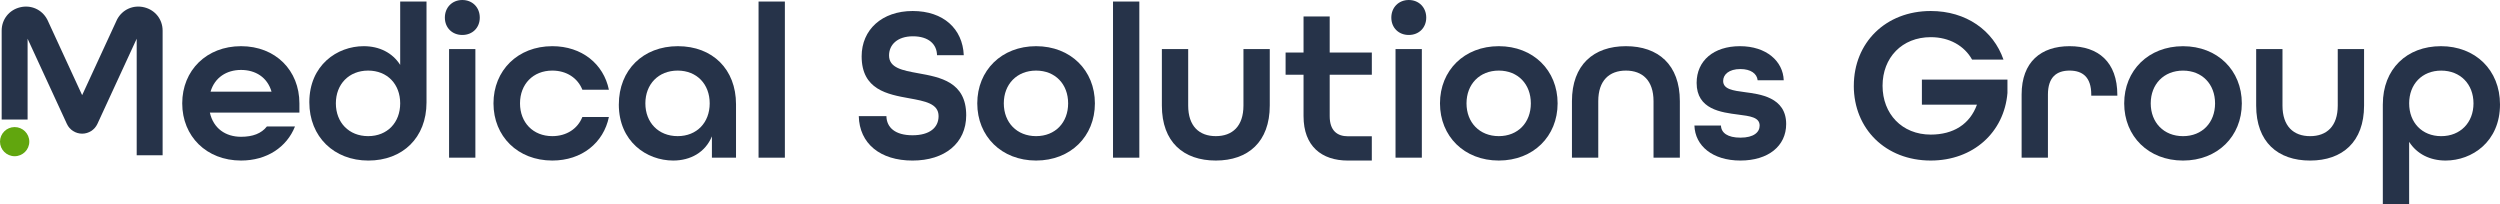 <svg width="441" height="36" viewBox="0 0 441 36" fill="none" xmlns="http://www.w3.org/2000/svg">
<path d="M234.559 9.266H241.991V13.18H234.559V20.491C234.559 23.038 235.879 24.041 237.776 24.041H241.987V28.322H237.776C233.124 28.322 229.945 25.778 229.945 20.494V13.183H226.779V9.269H229.945V2.907H234.559V9.269V9.266Z" fill="#263349"/>
<path d="M151.488 20.484H156.363C156.4 22.5 157.921 23.861 160.964 23.861C164.006 23.861 165.565 22.504 165.565 20.484C165.565 18.274 163.186 17.845 160.417 17.342C156.554 16.645 151.994 15.829 151.994 9.933C151.994 5.24 155.583 1.942 161.001 1.942C166.419 1.942 169.814 5.084 170.009 9.739H165.291C165.254 7.801 163.808 6.403 161.039 6.403C158.27 6.403 156.828 7.916 156.828 9.78C156.828 11.99 159.207 12.418 161.976 12.921C165.835 13.619 170.439 14.435 170.439 20.331C170.439 25.258 166.655 28.322 160.964 28.322C155.272 28.322 151.605 25.336 151.488 20.484Z" fill="#263349"/>
<path d="M172.391 18.233C172.391 12.415 176.681 8.147 182.766 8.147C188.85 8.147 193.14 12.415 193.14 18.233C193.14 24.051 188.85 28.319 182.766 28.319C176.681 28.319 172.391 24.051 172.391 18.233ZM188.419 18.233C188.419 14.856 186.157 12.452 182.766 12.452C179.375 12.452 177.071 14.856 177.071 18.233C177.071 21.61 179.371 24.014 182.766 24.014C186.16 24.014 188.419 21.61 188.419 18.233Z" fill="#263349"/>
<path d="M196.336 0.272H200.978V27.815H196.336V0.272Z" fill="#263349"/>
<path d="M204.954 18.621V8.651H209.596V18.621C209.596 22.266 211.547 24.014 214.47 24.014C217.393 24.014 219.345 22.269 219.345 18.621V8.651H223.987V18.621C223.987 25.02 220.165 28.319 214.47 28.319C208.775 28.319 204.954 25.061 204.954 18.621Z" fill="#263349"/>
<path d="M245.429 3.105C245.429 1.319 246.718 0 248.509 0C250.301 0 251.589 1.319 251.589 3.105C251.589 4.89 250.304 6.168 248.509 6.168C246.715 6.168 245.429 4.89 245.429 3.105ZM246.171 8.651H250.813V27.815H246.171V8.651Z" fill="#263349"/>
<path d="M254.013 18.233C254.013 12.415 258.303 8.147 264.387 8.147C270.472 8.147 274.762 12.415 274.762 18.233C274.762 24.051 270.472 28.319 264.387 28.319C258.303 28.319 254.013 24.051 254.013 18.233ZM270.041 18.233C270.041 14.856 267.778 12.452 264.387 12.452C260.997 12.452 258.693 14.856 258.693 18.233C258.693 21.61 260.993 24.014 264.387 24.014C267.782 24.014 270.041 21.61 270.041 18.233Z" fill="#263349"/>
<path d="M277.292 17.845C277.292 11.446 281.113 8.147 286.808 8.147C292.503 8.147 296.325 11.405 296.325 17.845V27.815H291.682V17.845C291.682 14.2 289.734 12.452 286.808 12.452C283.882 12.452 281.934 14.197 281.934 17.845V27.815H277.292V17.845Z" fill="#263349"/>
<path d="M298.898 22.15H303.578C303.616 23.429 304.747 24.282 307.01 24.282C309.389 24.282 310.401 23.313 310.401 22.15C310.401 20.674 308.685 20.481 306.617 20.212C303.653 19.824 299.285 19.321 299.285 14.625C299.285 10.708 302.286 8.147 306.928 8.147C311.57 8.147 314.534 10.786 314.65 14.159H310.049C309.933 12.996 308.839 12.18 307.007 12.18C304.98 12.18 303.964 13.149 303.964 14.275C303.964 15.751 305.718 15.982 307.786 16.254C310.36 16.604 315.081 17.108 315.081 21.878C315.081 25.758 311.922 28.319 307.007 28.319C302.091 28.319 299.011 25.721 298.895 22.15H298.898Z" fill="#263349"/>
<path d="M327.014 15.132C327.014 7.529 332.63 1.942 340.584 1.942C346.823 1.942 351.622 5.356 353.413 10.514H347.876C346.512 8.069 343.859 6.556 340.584 6.556C335.515 6.556 332.083 10.164 332.083 15.128C332.083 20.093 335.515 23.742 340.584 23.742C344.563 23.742 347.486 21.919 348.734 18.464H339.022V14.04H354.114V16.407C353.53 23.351 348.071 28.319 340.581 28.319C332.627 28.319 327.01 22.732 327.01 15.128L327.014 15.132Z" fill="#263349"/>
<path d="M356.613 16.683C356.613 10.902 360.045 8.147 365.076 8.147C370.108 8.147 373.499 10.902 373.499 16.761V16.876H368.898V16.683C368.898 13.578 367.339 12.452 365.076 12.452C362.814 12.452 361.255 13.578 361.255 16.683V27.815H356.613V16.683Z" fill="#263349"/>
<path d="M374.709 18.236C374.709 12.418 378.999 8.151 385.084 8.151C391.168 8.151 395.458 12.418 395.458 18.236C395.458 24.055 391.168 28.322 385.084 28.322C378.999 28.322 374.709 24.055 374.709 18.236ZM390.738 18.236C390.738 14.86 388.475 12.456 385.084 12.456C381.693 12.456 379.389 14.86 379.389 18.236C379.389 21.613 381.689 24.017 385.084 24.017C388.478 24.017 390.738 21.613 390.738 18.236Z" fill="#263349"/>
<path d="M397.988 18.624V8.654H402.63V18.624C402.63 22.269 404.578 24.017 407.504 24.017C410.43 24.017 412.379 22.273 412.379 18.624V8.654H417.021V18.624C417.021 25.024 413.199 28.322 407.504 28.322C401.809 28.322 397.988 25.064 397.988 18.624Z" fill="#263349"/>
<path d="M420.333 18.39C420.333 12.184 424.544 8.147 430.588 8.147C436.631 8.147 441 12.337 441 18.427C441 24.983 436.084 28.319 431.405 28.319C428.636 28.319 426.336 27.156 424.972 25.02V36H420.33V18.386L420.333 18.39ZM436.324 18.236C436.324 14.86 434.023 12.456 430.629 12.456C427.235 12.456 424.975 14.86 424.975 18.236C424.975 21.613 427.238 24.017 430.629 24.017C434.02 24.017 436.324 21.613 436.324 18.236Z" fill="#263349"/>
<path d="M32.145 18.233C32.145 12.415 36.435 8.147 42.52 8.147C48.605 8.147 52.816 12.415 52.816 18.233V19.862H37.02C37.645 22.654 39.789 24.129 42.52 24.129C44.588 24.129 46.109 23.548 47.083 22.307H52.036C50.594 25.952 47.083 28.319 42.52 28.319C36.435 28.319 32.145 24.051 32.145 18.233ZM47.9 16.176C47.159 13.615 45.053 12.337 42.52 12.337C39.987 12.337 37.878 13.656 37.14 16.176H47.904H47.9Z" fill="#263349"/>
<path d="M54.566 18.039C54.566 11.483 59.482 8.147 64.161 8.147C66.93 8.147 69.231 9.31 70.594 11.446V0.272H75.237V18.08C75.237 24.286 71.025 28.322 64.978 28.322C58.931 28.322 54.566 24.133 54.566 18.042V18.039ZM70.594 18.233C70.594 14.856 68.332 12.452 64.941 12.452C61.55 12.452 59.246 14.856 59.246 18.233C59.246 21.61 61.546 24.014 64.941 24.014C68.335 24.014 70.594 21.61 70.594 18.233Z" fill="#263349"/>
<path d="M78.474 3.105C78.474 1.319 79.759 0 81.553 0C83.348 0 84.633 1.319 84.633 3.105C84.633 4.89 83.348 6.168 81.553 6.168C79.759 6.168 78.474 4.89 78.474 3.105ZM79.215 8.651H83.857V27.815H79.215V8.651Z" fill="#263349"/>
<path d="M87.05 18.233C87.05 12.415 91.34 8.147 97.425 8.147C102.651 8.147 106.473 11.289 107.409 15.829H102.73C101.909 13.772 99.961 12.452 97.425 12.452C94.03 12.452 91.73 14.856 91.73 18.233C91.73 21.61 94.03 24.014 97.425 24.014C99.961 24.014 101.909 22.694 102.73 20.637H107.409C106.473 25.177 102.651 28.319 97.425 28.319C91.34 28.319 87.05 24.051 87.05 18.233Z" fill="#263349"/>
<path d="M109.163 18.427C109.163 12.337 113.453 8.147 119.575 8.147C125.697 8.147 129.833 12.221 129.833 18.39V27.815H125.581V24.051C124.412 26.884 121.797 28.319 118.755 28.319C114.075 28.319 109.16 24.983 109.16 18.427H109.163ZM125.191 18.233C125.191 14.856 122.929 12.452 119.538 12.452C116.147 12.452 113.843 14.856 113.843 18.233C113.843 21.61 116.143 24.014 119.538 24.014C122.932 24.014 125.191 21.61 125.191 18.233Z" fill="#263349"/>
<path d="M133.809 0.272H138.451V27.815H133.809V0.272Z" fill="#263349"/>
<path d="M4.868 21.086H0.294V5.407C0.294 3.424 1.593 1.768 3.528 1.292C5.462 0.816 7.39 1.67 8.323 3.424L8.382 3.54L14.49 16.788L20.657 3.424C21.59 1.67 23.514 0.813 25.453 1.292C27.387 1.772 28.686 3.424 28.686 5.407V27.383H24.113V6.831L17.18 21.861C16.698 22.905 15.642 23.578 14.49 23.578C13.338 23.578 12.278 22.905 11.8 21.861L4.868 6.831V21.082V21.086Z" fill="#263349"/>
<path d="M5.168 24.986C5.168 26.407 4.01 27.557 2.584 27.557C1.159 27.557 0 26.404 0 24.986C0 23.568 1.159 22.415 2.584 22.415C4.01 22.415 5.168 23.568 5.168 24.986Z" fill="#61A60E"/>
</svg>

